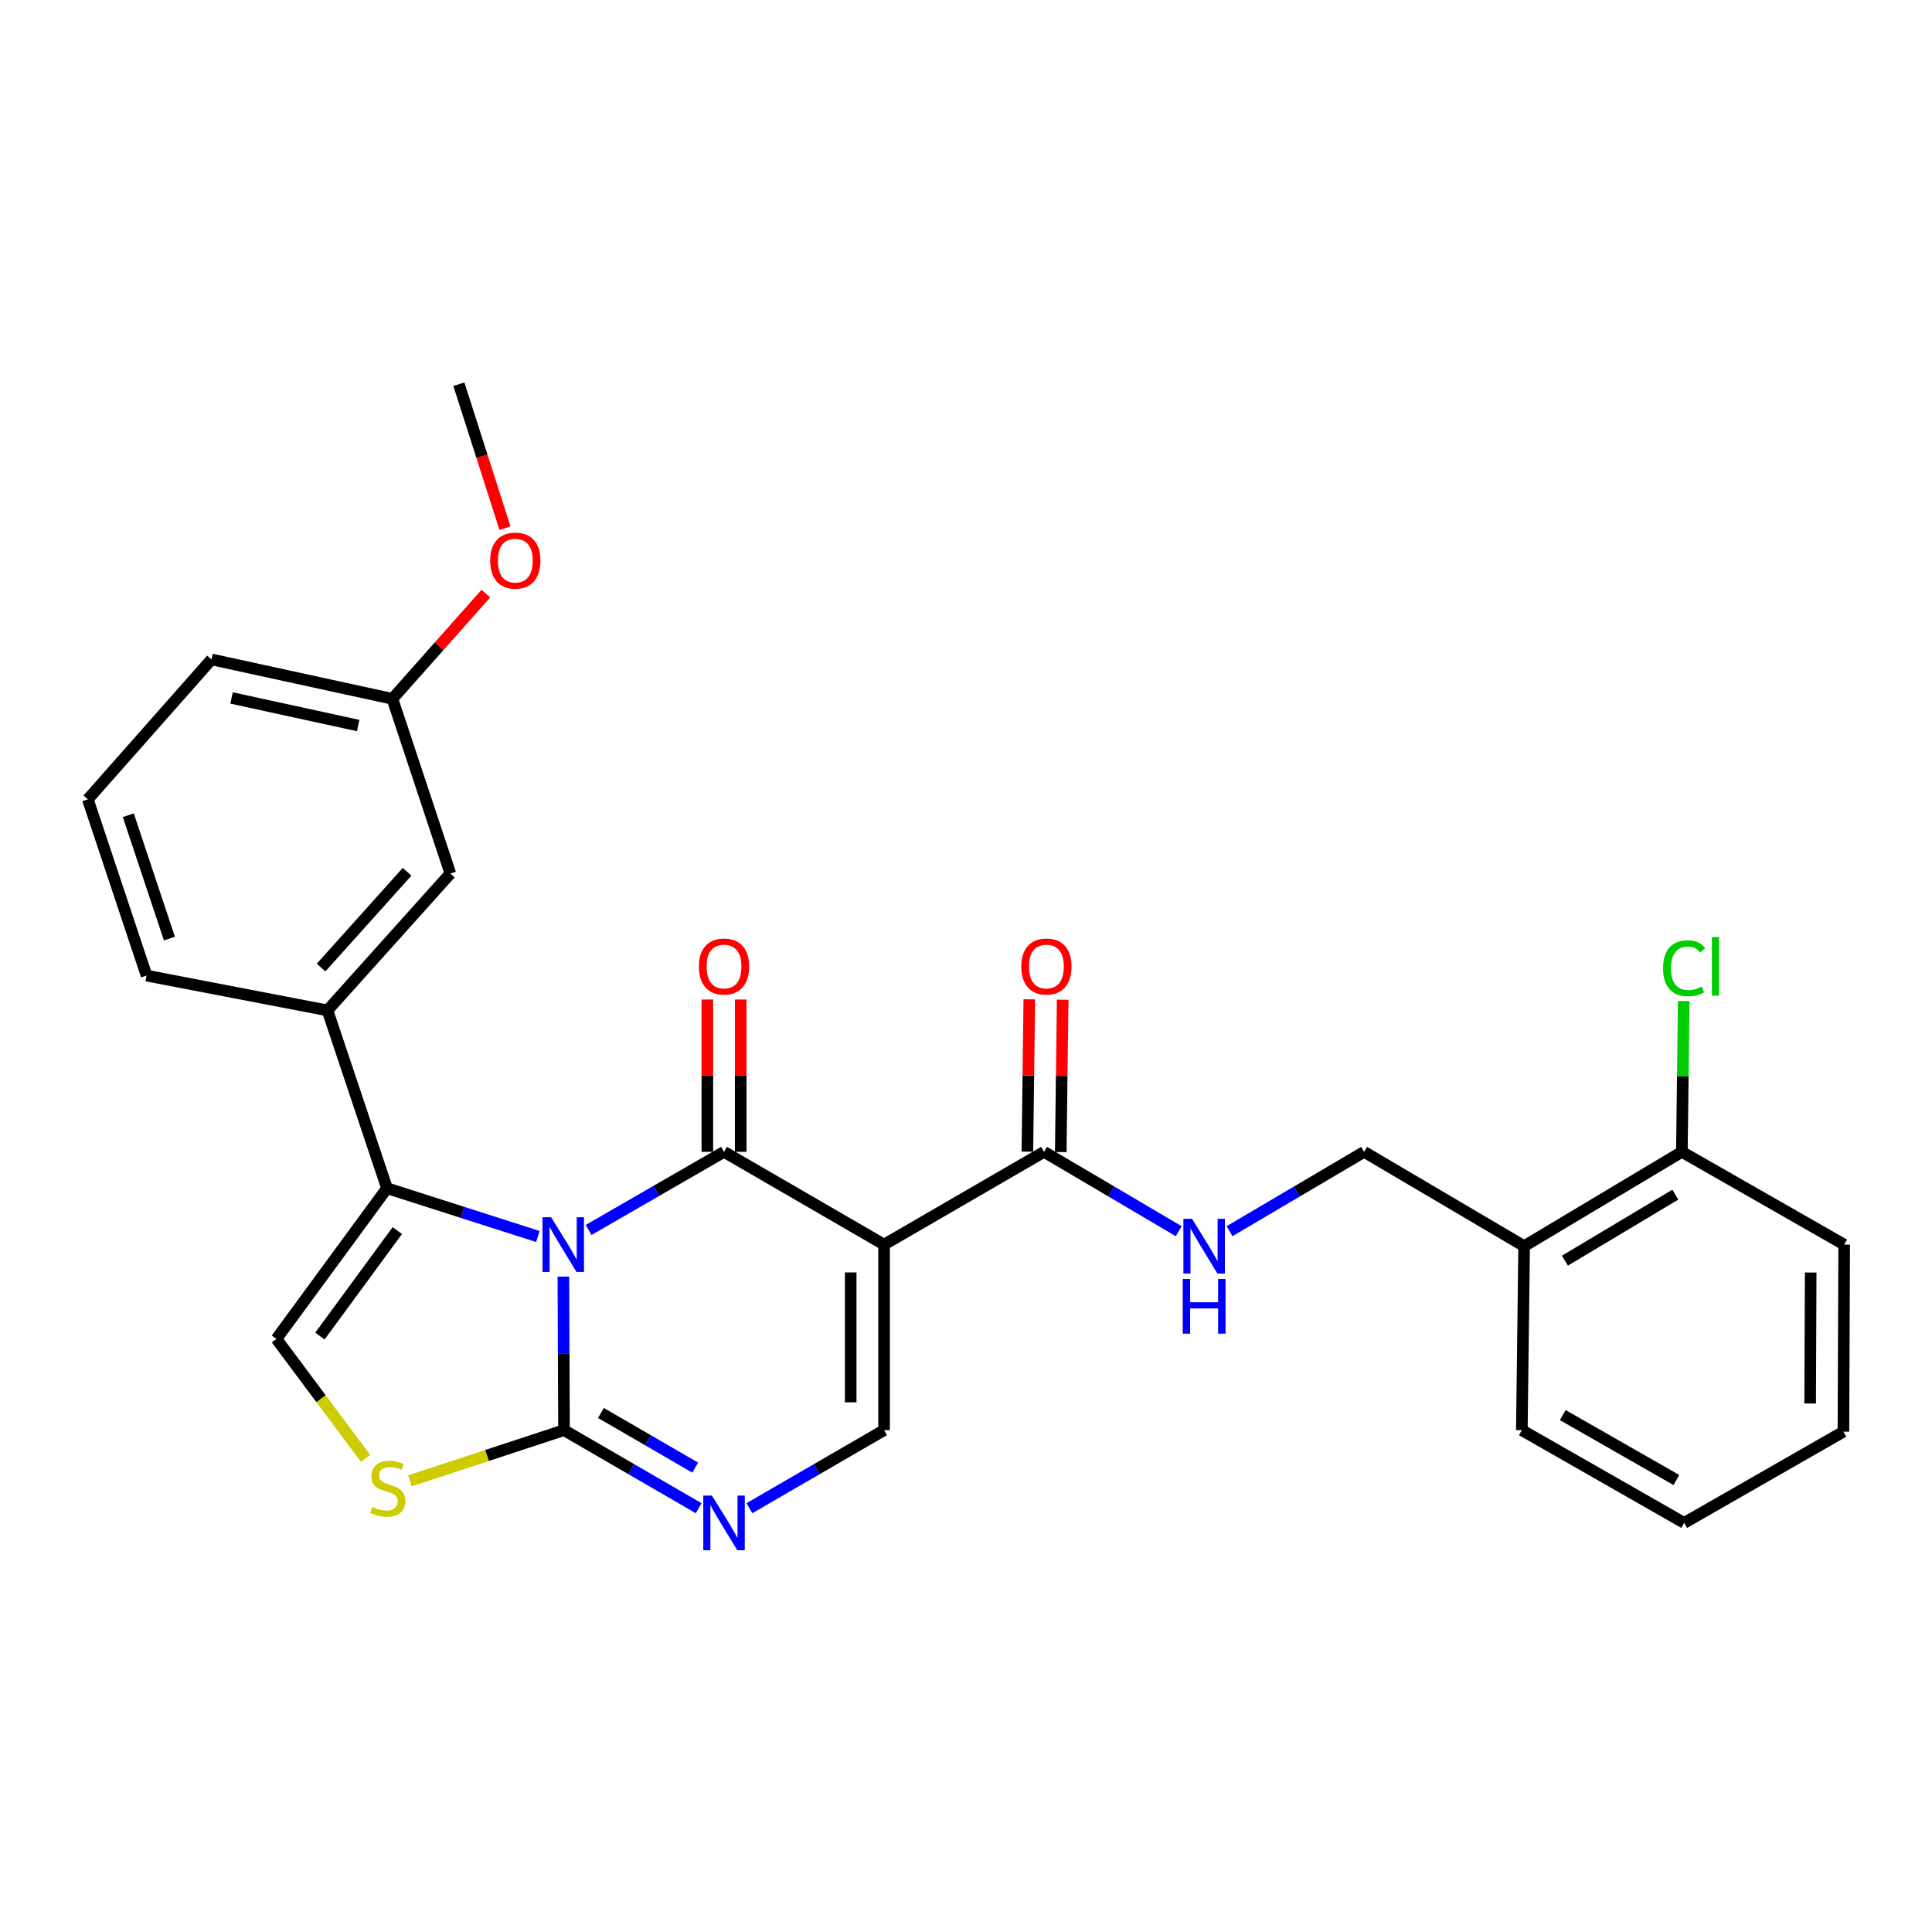 <?xml version='1.0' encoding='iso-8859-1'?>
<svg version='1.1' baseProfile='full'
              xmlns='http://www.w3.org/2000/svg'
                      xmlns:rdkit='http://www.rdkit.org/xml'
                      xmlns:xlink='http://www.w3.org/1999/xlink'
                  xml:space='preserve'
width='1000px' height='1000px' viewBox='0 0 1000 1000'>
<!-- END OF HEADER -->
<rect style='opacity:1.0;fill:#FFFFFF;stroke:none' width='1000' height='1000' x='0' y='0'> </rect>
<path class='bond-0' d='M 304.672,636.624 L 339.713,616.41' style='fill:none;fill-rule:evenodd;stroke:#0000FF;stroke-width:6px;stroke-linecap:butt;stroke-linejoin:miter;stroke-opacity:1' />
<path class='bond-0' d='M 339.713,616.41 L 374.755,596.196' style='fill:none;fill-rule:evenodd;stroke:#000000;stroke-width:6px;stroke-linecap:butt;stroke-linejoin:miter;stroke-opacity:1' />
<path class='bond-2' d='M 291.599,660.766 L 291.766,700.505' style='fill:none;fill-rule:evenodd;stroke:#0000FF;stroke-width:6px;stroke-linecap:butt;stroke-linejoin:miter;stroke-opacity:1' />
<path class='bond-2' d='M 291.766,700.505 L 291.933,740.244' style='fill:none;fill-rule:evenodd;stroke:#000000;stroke-width:6px;stroke-linecap:butt;stroke-linejoin:miter;stroke-opacity:1' />
<path class='bond-3' d='M 278.395,640.003 L 239.353,627.51' style='fill:none;fill-rule:evenodd;stroke:#0000FF;stroke-width:6px;stroke-linecap:butt;stroke-linejoin:miter;stroke-opacity:1' />
<path class='bond-3' d='M 239.353,627.51 L 200.31,615.018' style='fill:none;fill-rule:evenodd;stroke:#000000;stroke-width:6px;stroke-linecap:butt;stroke-linejoin:miter;stroke-opacity:1' />
<path class='bond-1' d='M 374.755,596.196 L 457.596,644.205' style='fill:none;fill-rule:evenodd;stroke:#000000;stroke-width:6px;stroke-linecap:butt;stroke-linejoin:miter;stroke-opacity:1' />
<path class='bond-11' d='M 383.393,596.196 L 383.393,556.771' style='fill:none;fill-rule:evenodd;stroke:#000000;stroke-width:6px;stroke-linecap:butt;stroke-linejoin:miter;stroke-opacity:1' />
<path class='bond-11' d='M 383.393,556.771 L 383.393,517.347' style='fill:none;fill-rule:evenodd;stroke:#FF0000;stroke-width:6px;stroke-linecap:butt;stroke-linejoin:miter;stroke-opacity:1' />
<path class='bond-11' d='M 366.117,596.196 L 366.117,556.771' style='fill:none;fill-rule:evenodd;stroke:#000000;stroke-width:6px;stroke-linecap:butt;stroke-linejoin:miter;stroke-opacity:1' />
<path class='bond-11' d='M 366.117,556.771 L 366.117,517.347' style='fill:none;fill-rule:evenodd;stroke:#FF0000;stroke-width:6px;stroke-linecap:butt;stroke-linejoin:miter;stroke-opacity:1' />
<path class='bond-8' d='M 457.596,644.205 L 540.408,596.196' style='fill:none;fill-rule:evenodd;stroke:#000000;stroke-width:6px;stroke-linecap:butt;stroke-linejoin:miter;stroke-opacity:1' />
<path class='bond-29' d='M 457.596,644.205 L 457.596,740.244' style='fill:none;fill-rule:evenodd;stroke:#000000;stroke-width:6px;stroke-linecap:butt;stroke-linejoin:miter;stroke-opacity:1' />
<path class='bond-29' d='M 440.319,658.611 L 440.319,725.838' style='fill:none;fill-rule:evenodd;stroke:#000000;stroke-width:6px;stroke-linecap:butt;stroke-linejoin:miter;stroke-opacity:1' />
<path class='bond-4' d='M 291.933,740.244 L 326.777,760.442' style='fill:none;fill-rule:evenodd;stroke:#000000;stroke-width:6px;stroke-linecap:butt;stroke-linejoin:miter;stroke-opacity:1' />
<path class='bond-4' d='M 326.777,760.442 L 361.622,780.64' style='fill:none;fill-rule:evenodd;stroke:#0000FF;stroke-width:6px;stroke-linecap:butt;stroke-linejoin:miter;stroke-opacity:1' />
<path class='bond-4' d='M 311.051,731.356 L 335.442,745.495' style='fill:none;fill-rule:evenodd;stroke:#000000;stroke-width:6px;stroke-linecap:butt;stroke-linejoin:miter;stroke-opacity:1' />
<path class='bond-4' d='M 335.442,745.495 L 359.833,759.634' style='fill:none;fill-rule:evenodd;stroke:#0000FF;stroke-width:6px;stroke-linecap:butt;stroke-linejoin:miter;stroke-opacity:1' />
<path class='bond-6' d='M 291.933,740.244 L 252.059,753.362' style='fill:none;fill-rule:evenodd;stroke:#000000;stroke-width:6px;stroke-linecap:butt;stroke-linejoin:miter;stroke-opacity:1' />
<path class='bond-6' d='M 252.059,753.362 L 212.184,766.48' style='fill:none;fill-rule:evenodd;stroke:#CCCC00;stroke-width:6px;stroke-linecap:butt;stroke-linejoin:miter;stroke-opacity:1' />
<path class='bond-7' d='M 200.31,615.018 L 143.077,693.021' style='fill:none;fill-rule:evenodd;stroke:#000000;stroke-width:6px;stroke-linecap:butt;stroke-linejoin:miter;stroke-opacity:1' />
<path class='bond-7' d='M 205.654,636.938 L 165.591,691.541' style='fill:none;fill-rule:evenodd;stroke:#000000;stroke-width:6px;stroke-linecap:butt;stroke-linejoin:miter;stroke-opacity:1' />
<path class='bond-9' d='M 200.31,615.018 L 169.5,522.982' style='fill:none;fill-rule:evenodd;stroke:#000000;stroke-width:6px;stroke-linecap:butt;stroke-linejoin:miter;stroke-opacity:1' />
<path class='bond-5' d='M 387.888,780.642 L 422.742,760.443' style='fill:none;fill-rule:evenodd;stroke:#0000FF;stroke-width:6px;stroke-linecap:butt;stroke-linejoin:miter;stroke-opacity:1' />
<path class='bond-5' d='M 422.742,760.443 L 457.596,740.244' style='fill:none;fill-rule:evenodd;stroke:#000000;stroke-width:6px;stroke-linecap:butt;stroke-linejoin:miter;stroke-opacity:1' />
<path class='bond-28' d='M 189.214,754.858 L 166.145,723.94' style='fill:none;fill-rule:evenodd;stroke:#CCCC00;stroke-width:6px;stroke-linecap:butt;stroke-linejoin:miter;stroke-opacity:1' />
<path class='bond-28' d='M 166.145,723.94 L 143.077,693.021' style='fill:none;fill-rule:evenodd;stroke:#000000;stroke-width:6px;stroke-linecap:butt;stroke-linejoin:miter;stroke-opacity:1' />
<path class='bond-10' d='M 540.408,596.196 L 575.261,616.731' style='fill:none;fill-rule:evenodd;stroke:#000000;stroke-width:6px;stroke-linecap:butt;stroke-linejoin:miter;stroke-opacity:1' />
<path class='bond-10' d='M 575.261,616.731 L 610.114,637.267' style='fill:none;fill-rule:evenodd;stroke:#0000FF;stroke-width:6px;stroke-linecap:butt;stroke-linejoin:miter;stroke-opacity:1' />
<path class='bond-15' d='M 549.045,596.305 L 549.542,556.88' style='fill:none;fill-rule:evenodd;stroke:#000000;stroke-width:6px;stroke-linecap:butt;stroke-linejoin:miter;stroke-opacity:1' />
<path class='bond-15' d='M 549.542,556.88 L 550.039,517.456' style='fill:none;fill-rule:evenodd;stroke:#FF0000;stroke-width:6px;stroke-linecap:butt;stroke-linejoin:miter;stroke-opacity:1' />
<path class='bond-15' d='M 531.77,596.087 L 532.267,556.662' style='fill:none;fill-rule:evenodd;stroke:#000000;stroke-width:6px;stroke-linecap:butt;stroke-linejoin:miter;stroke-opacity:1' />
<path class='bond-15' d='M 532.267,556.662 L 532.764,517.238' style='fill:none;fill-rule:evenodd;stroke:#FF0000;stroke-width:6px;stroke-linecap:butt;stroke-linejoin:miter;stroke-opacity:1' />
<path class='bond-14' d='M 169.5,522.982 L 233.106,452.138' style='fill:none;fill-rule:evenodd;stroke:#000000;stroke-width:6px;stroke-linecap:butt;stroke-linejoin:miter;stroke-opacity:1' />
<path class='bond-14' d='M 166.186,500.813 L 210.71,451.223' style='fill:none;fill-rule:evenodd;stroke:#000000;stroke-width:6px;stroke-linecap:butt;stroke-linejoin:miter;stroke-opacity:1' />
<path class='bond-19' d='M 169.5,522.982 L 75.861,504.966' style='fill:none;fill-rule:evenodd;stroke:#000000;stroke-width:6px;stroke-linecap:butt;stroke-linejoin:miter;stroke-opacity:1' />
<path class='bond-13' d='M 636.402,637.264 L 671.236,616.73' style='fill:none;fill-rule:evenodd;stroke:#0000FF;stroke-width:6px;stroke-linecap:butt;stroke-linejoin:miter;stroke-opacity:1' />
<path class='bond-13' d='M 671.236,616.73 L 706.071,596.196' style='fill:none;fill-rule:evenodd;stroke:#000000;stroke-width:6px;stroke-linecap:butt;stroke-linejoin:miter;stroke-opacity:1' />
<path class='bond-12' d='M 788.892,645.012 L 706.071,596.196' style='fill:none;fill-rule:evenodd;stroke:#000000;stroke-width:6px;stroke-linecap:butt;stroke-linejoin:miter;stroke-opacity:1' />
<path class='bond-16' d='M 788.892,645.012 L 870.534,596.196' style='fill:none;fill-rule:evenodd;stroke:#000000;stroke-width:6px;stroke-linecap:butt;stroke-linejoin:miter;stroke-opacity:1' />
<path class='bond-16' d='M 810.005,652.517 L 867.153,618.346' style='fill:none;fill-rule:evenodd;stroke:#000000;stroke-width:6px;stroke-linecap:butt;stroke-linejoin:miter;stroke-opacity:1' />
<path class='bond-22' d='M 788.892,645.012 L 787.702,740.244' style='fill:none;fill-rule:evenodd;stroke:#000000;stroke-width:6px;stroke-linecap:butt;stroke-linejoin:miter;stroke-opacity:1' />
<path class='bond-17' d='M 233.106,452.138 L 203.112,361.715' style='fill:none;fill-rule:evenodd;stroke:#000000;stroke-width:6px;stroke-linecap:butt;stroke-linejoin:miter;stroke-opacity:1' />
<path class='bond-18' d='M 870.534,596.196 L 871.017,557.161' style='fill:none;fill-rule:evenodd;stroke:#000000;stroke-width:6px;stroke-linecap:butt;stroke-linejoin:miter;stroke-opacity:1' />
<path class='bond-18' d='M 871.017,557.161 L 871.501,518.127' style='fill:none;fill-rule:evenodd;stroke:#00CC00;stroke-width:6px;stroke-linecap:butt;stroke-linejoin:miter;stroke-opacity:1' />
<path class='bond-23' d='M 870.534,596.196 L 954.545,644.205' style='fill:none;fill-rule:evenodd;stroke:#000000;stroke-width:6px;stroke-linecap:butt;stroke-linejoin:miter;stroke-opacity:1' />
<path class='bond-20' d='M 203.112,361.715 L 227.302,334.482' style='fill:none;fill-rule:evenodd;stroke:#000000;stroke-width:6px;stroke-linecap:butt;stroke-linejoin:miter;stroke-opacity:1' />
<path class='bond-20' d='M 227.302,334.482 L 251.491,307.249' style='fill:none;fill-rule:evenodd;stroke:#FF0000;stroke-width:6px;stroke-linecap:butt;stroke-linejoin:miter;stroke-opacity:1' />
<path class='bond-30' d='M 203.112,361.715 L 109.474,341.319' style='fill:none;fill-rule:evenodd;stroke:#000000;stroke-width:6px;stroke-linecap:butt;stroke-linejoin:miter;stroke-opacity:1' />
<path class='bond-30' d='M 185.39,375.536 L 119.843,361.259' style='fill:none;fill-rule:evenodd;stroke:#000000;stroke-width:6px;stroke-linecap:butt;stroke-linejoin:miter;stroke-opacity:1' />
<path class='bond-21' d='M 75.861,504.966 L 45.455,413.736' style='fill:none;fill-rule:evenodd;stroke:#000000;stroke-width:6px;stroke-linecap:butt;stroke-linejoin:miter;stroke-opacity:1' />
<path class='bond-21' d='M 87.69,485.819 L 66.406,421.958' style='fill:none;fill-rule:evenodd;stroke:#000000;stroke-width:6px;stroke-linecap:butt;stroke-linejoin:miter;stroke-opacity:1' />
<path class='bond-25' d='M 261.375,273.38 L 249.443,236.127' style='fill:none;fill-rule:evenodd;stroke:#FF0000;stroke-width:6px;stroke-linecap:butt;stroke-linejoin:miter;stroke-opacity:1' />
<path class='bond-25' d='M 249.443,236.127 L 237.512,198.874' style='fill:none;fill-rule:evenodd;stroke:#000000;stroke-width:6px;stroke-linecap:butt;stroke-linejoin:miter;stroke-opacity:1' />
<path class='bond-24' d='M 45.455,413.736 L 109.474,341.319' style='fill:none;fill-rule:evenodd;stroke:#000000;stroke-width:6px;stroke-linecap:butt;stroke-linejoin:miter;stroke-opacity:1' />
<path class='bond-26' d='M 787.702,740.244 L 871.724,788.253' style='fill:none;fill-rule:evenodd;stroke:#000000;stroke-width:6px;stroke-linecap:butt;stroke-linejoin:miter;stroke-opacity:1' />
<path class='bond-26' d='M 808.877,732.445 L 867.692,766.051' style='fill:none;fill-rule:evenodd;stroke:#000000;stroke-width:6px;stroke-linecap:butt;stroke-linejoin:miter;stroke-opacity:1' />
<path class='bond-31' d='M 954.545,644.205 L 954.152,741.04' style='fill:none;fill-rule:evenodd;stroke:#000000;stroke-width:6px;stroke-linecap:butt;stroke-linejoin:miter;stroke-opacity:1' />
<path class='bond-31' d='M 937.21,658.66 L 936.935,726.445' style='fill:none;fill-rule:evenodd;stroke:#000000;stroke-width:6px;stroke-linecap:butt;stroke-linejoin:miter;stroke-opacity:1' />
<path class='bond-27' d='M 871.724,788.253 L 954.152,741.04' style='fill:none;fill-rule:evenodd;stroke:#000000;stroke-width:6px;stroke-linecap:butt;stroke-linejoin:miter;stroke-opacity:1' />
<path  class='atom-0' d='M 285.27 630.045
L 294.55 645.045
Q 295.47 646.525, 296.95 649.205
Q 298.43 651.885, 298.51 652.045
L 298.51 630.045
L 302.27 630.045
L 302.27 658.365
L 298.39 658.365
L 288.43 641.965
Q 287.27 640.045, 286.03 637.845
Q 284.83 635.645, 284.47 634.965
L 284.47 658.365
L 280.79 658.365
L 280.79 630.045
L 285.27 630.045
' fill='#0000FF'/>
<path  class='atom-5' d='M 368.495 774.093
L 377.775 789.093
Q 378.695 790.573, 380.175 793.253
Q 381.655 795.933, 381.735 796.093
L 381.735 774.093
L 385.495 774.093
L 385.495 802.413
L 381.615 802.413
L 371.655 786.013
Q 370.495 784.093, 369.255 781.893
Q 368.055 779.693, 367.695 779.013
L 367.695 802.413
L 364.015 802.413
L 364.015 774.093
L 368.495 774.093
' fill='#0000FF'/>
<path  class='atom-7' d='M 192.703 779.977
Q 193.023 780.097, 194.343 780.657
Q 195.663 781.217, 197.103 781.577
Q 198.583 781.897, 200.023 781.897
Q 202.703 781.897, 204.263 780.617
Q 205.823 779.297, 205.823 777.017
Q 205.823 775.457, 205.023 774.497
Q 204.263 773.537, 203.063 773.017
Q 201.863 772.497, 199.863 771.897
Q 197.343 771.137, 195.823 770.417
Q 194.343 769.697, 193.263 768.177
Q 192.223 766.657, 192.223 764.097
Q 192.223 760.537, 194.623 758.337
Q 197.063 756.137, 201.863 756.137
Q 205.143 756.137, 208.863 757.697
L 207.943 760.777
Q 204.543 759.377, 201.983 759.377
Q 199.223 759.377, 197.703 760.537
Q 196.183 761.657, 196.223 763.617
Q 196.223 765.137, 196.983 766.057
Q 197.783 766.977, 198.903 767.497
Q 200.063 768.017, 201.983 768.617
Q 204.543 769.417, 206.063 770.217
Q 207.583 771.017, 208.663 772.657
Q 209.783 774.257, 209.783 777.017
Q 209.783 780.937, 207.143 783.057
Q 204.543 785.137, 200.183 785.137
Q 197.663 785.137, 195.743 784.577
Q 193.863 784.057, 191.623 783.137
L 192.703 779.977
' fill='#CCCC00'/>
<path  class='atom-11' d='M 616.998 630.852
L 626.278 645.852
Q 627.198 647.332, 628.678 650.012
Q 630.158 652.692, 630.238 652.852
L 630.238 630.852
L 633.998 630.852
L 633.998 659.172
L 630.118 659.172
L 620.158 642.772
Q 618.998 640.852, 617.758 638.652
Q 616.558 636.452, 616.198 635.772
L 616.198 659.172
L 612.518 659.172
L 612.518 630.852
L 616.998 630.852
' fill='#0000FF'/>
<path  class='atom-11' d='M 612.178 662.004
L 616.018 662.004
L 616.018 674.044
L 630.498 674.044
L 630.498 662.004
L 634.338 662.004
L 634.338 690.324
L 630.498 690.324
L 630.498 677.244
L 616.018 677.244
L 616.018 690.324
L 612.178 690.324
L 612.178 662.004
' fill='#0000FF'/>
<path  class='atom-12' d='M 361.755 500.266
Q 361.755 493.466, 365.115 489.666
Q 368.475 485.866, 374.755 485.866
Q 381.035 485.866, 384.395 489.666
Q 387.755 493.466, 387.755 500.266
Q 387.755 507.146, 384.355 511.066
Q 380.955 514.946, 374.755 514.946
Q 368.515 514.946, 365.115 511.066
Q 361.755 507.186, 361.755 500.266
M 374.755 511.746
Q 379.075 511.746, 381.395 508.866
Q 383.755 505.946, 383.755 500.266
Q 383.755 494.706, 381.395 491.906
Q 379.075 489.066, 374.755 489.066
Q 370.435 489.066, 368.075 491.866
Q 365.755 494.666, 365.755 500.266
Q 365.755 505.986, 368.075 508.866
Q 370.435 511.746, 374.755 511.746
' fill='#FF0000'/>
<path  class='atom-16' d='M 528.617 500.266
Q 528.617 493.466, 531.977 489.666
Q 535.337 485.866, 541.617 485.866
Q 547.897 485.866, 551.257 489.666
Q 554.617 493.466, 554.617 500.266
Q 554.617 507.146, 551.217 511.066
Q 547.817 514.946, 541.617 514.946
Q 535.377 514.946, 531.977 511.066
Q 528.617 507.186, 528.617 500.266
M 541.617 511.746
Q 545.937 511.746, 548.257 508.866
Q 550.617 505.946, 550.617 500.266
Q 550.617 494.706, 548.257 491.906
Q 545.937 489.066, 541.617 489.066
Q 537.297 489.066, 534.937 491.866
Q 532.617 494.666, 532.617 500.266
Q 532.617 505.986, 534.937 508.866
Q 537.297 511.746, 541.617 511.746
' fill='#FF0000'/>
<path  class='atom-19' d='M 860.804 501.166
Q 860.804 494.126, 864.084 490.446
Q 867.404 486.726, 873.684 486.726
Q 879.524 486.726, 882.644 490.846
L 880.004 493.006
Q 877.724 490.006, 873.684 490.006
Q 869.404 490.006, 867.124 492.886
Q 864.884 495.726, 864.884 501.166
Q 864.884 506.766, 867.204 509.646
Q 869.564 512.526, 874.124 512.526
Q 877.244 512.526, 880.884 510.646
L 882.004 513.646
Q 880.524 514.606, 878.284 515.166
Q 876.044 515.726, 873.564 515.726
Q 867.404 515.726, 864.084 511.966
Q 860.804 508.206, 860.804 501.166
' fill='#00CC00'/>
<path  class='atom-19' d='M 886.084 485.006
L 889.764 485.006
L 889.764 515.366
L 886.084 515.366
L 886.084 485.006
' fill='#00CC00'/>
<path  class='atom-21' d='M 253.728 290.174
Q 253.728 283.374, 257.088 279.574
Q 260.448 275.774, 266.728 275.774
Q 273.008 275.774, 276.368 279.574
Q 279.728 283.374, 279.728 290.174
Q 279.728 297.054, 276.328 300.974
Q 272.928 304.854, 266.728 304.854
Q 260.488 304.854, 257.088 300.974
Q 253.728 297.094, 253.728 290.174
M 266.728 301.654
Q 271.048 301.654, 273.368 298.774
Q 275.728 295.854, 275.728 290.174
Q 275.728 284.614, 273.368 281.814
Q 271.048 278.974, 266.728 278.974
Q 262.408 278.974, 260.048 281.774
Q 257.728 284.574, 257.728 290.174
Q 257.728 295.894, 260.048 298.774
Q 262.408 301.654, 266.728 301.654
' fill='#FF0000'/>
</svg>
